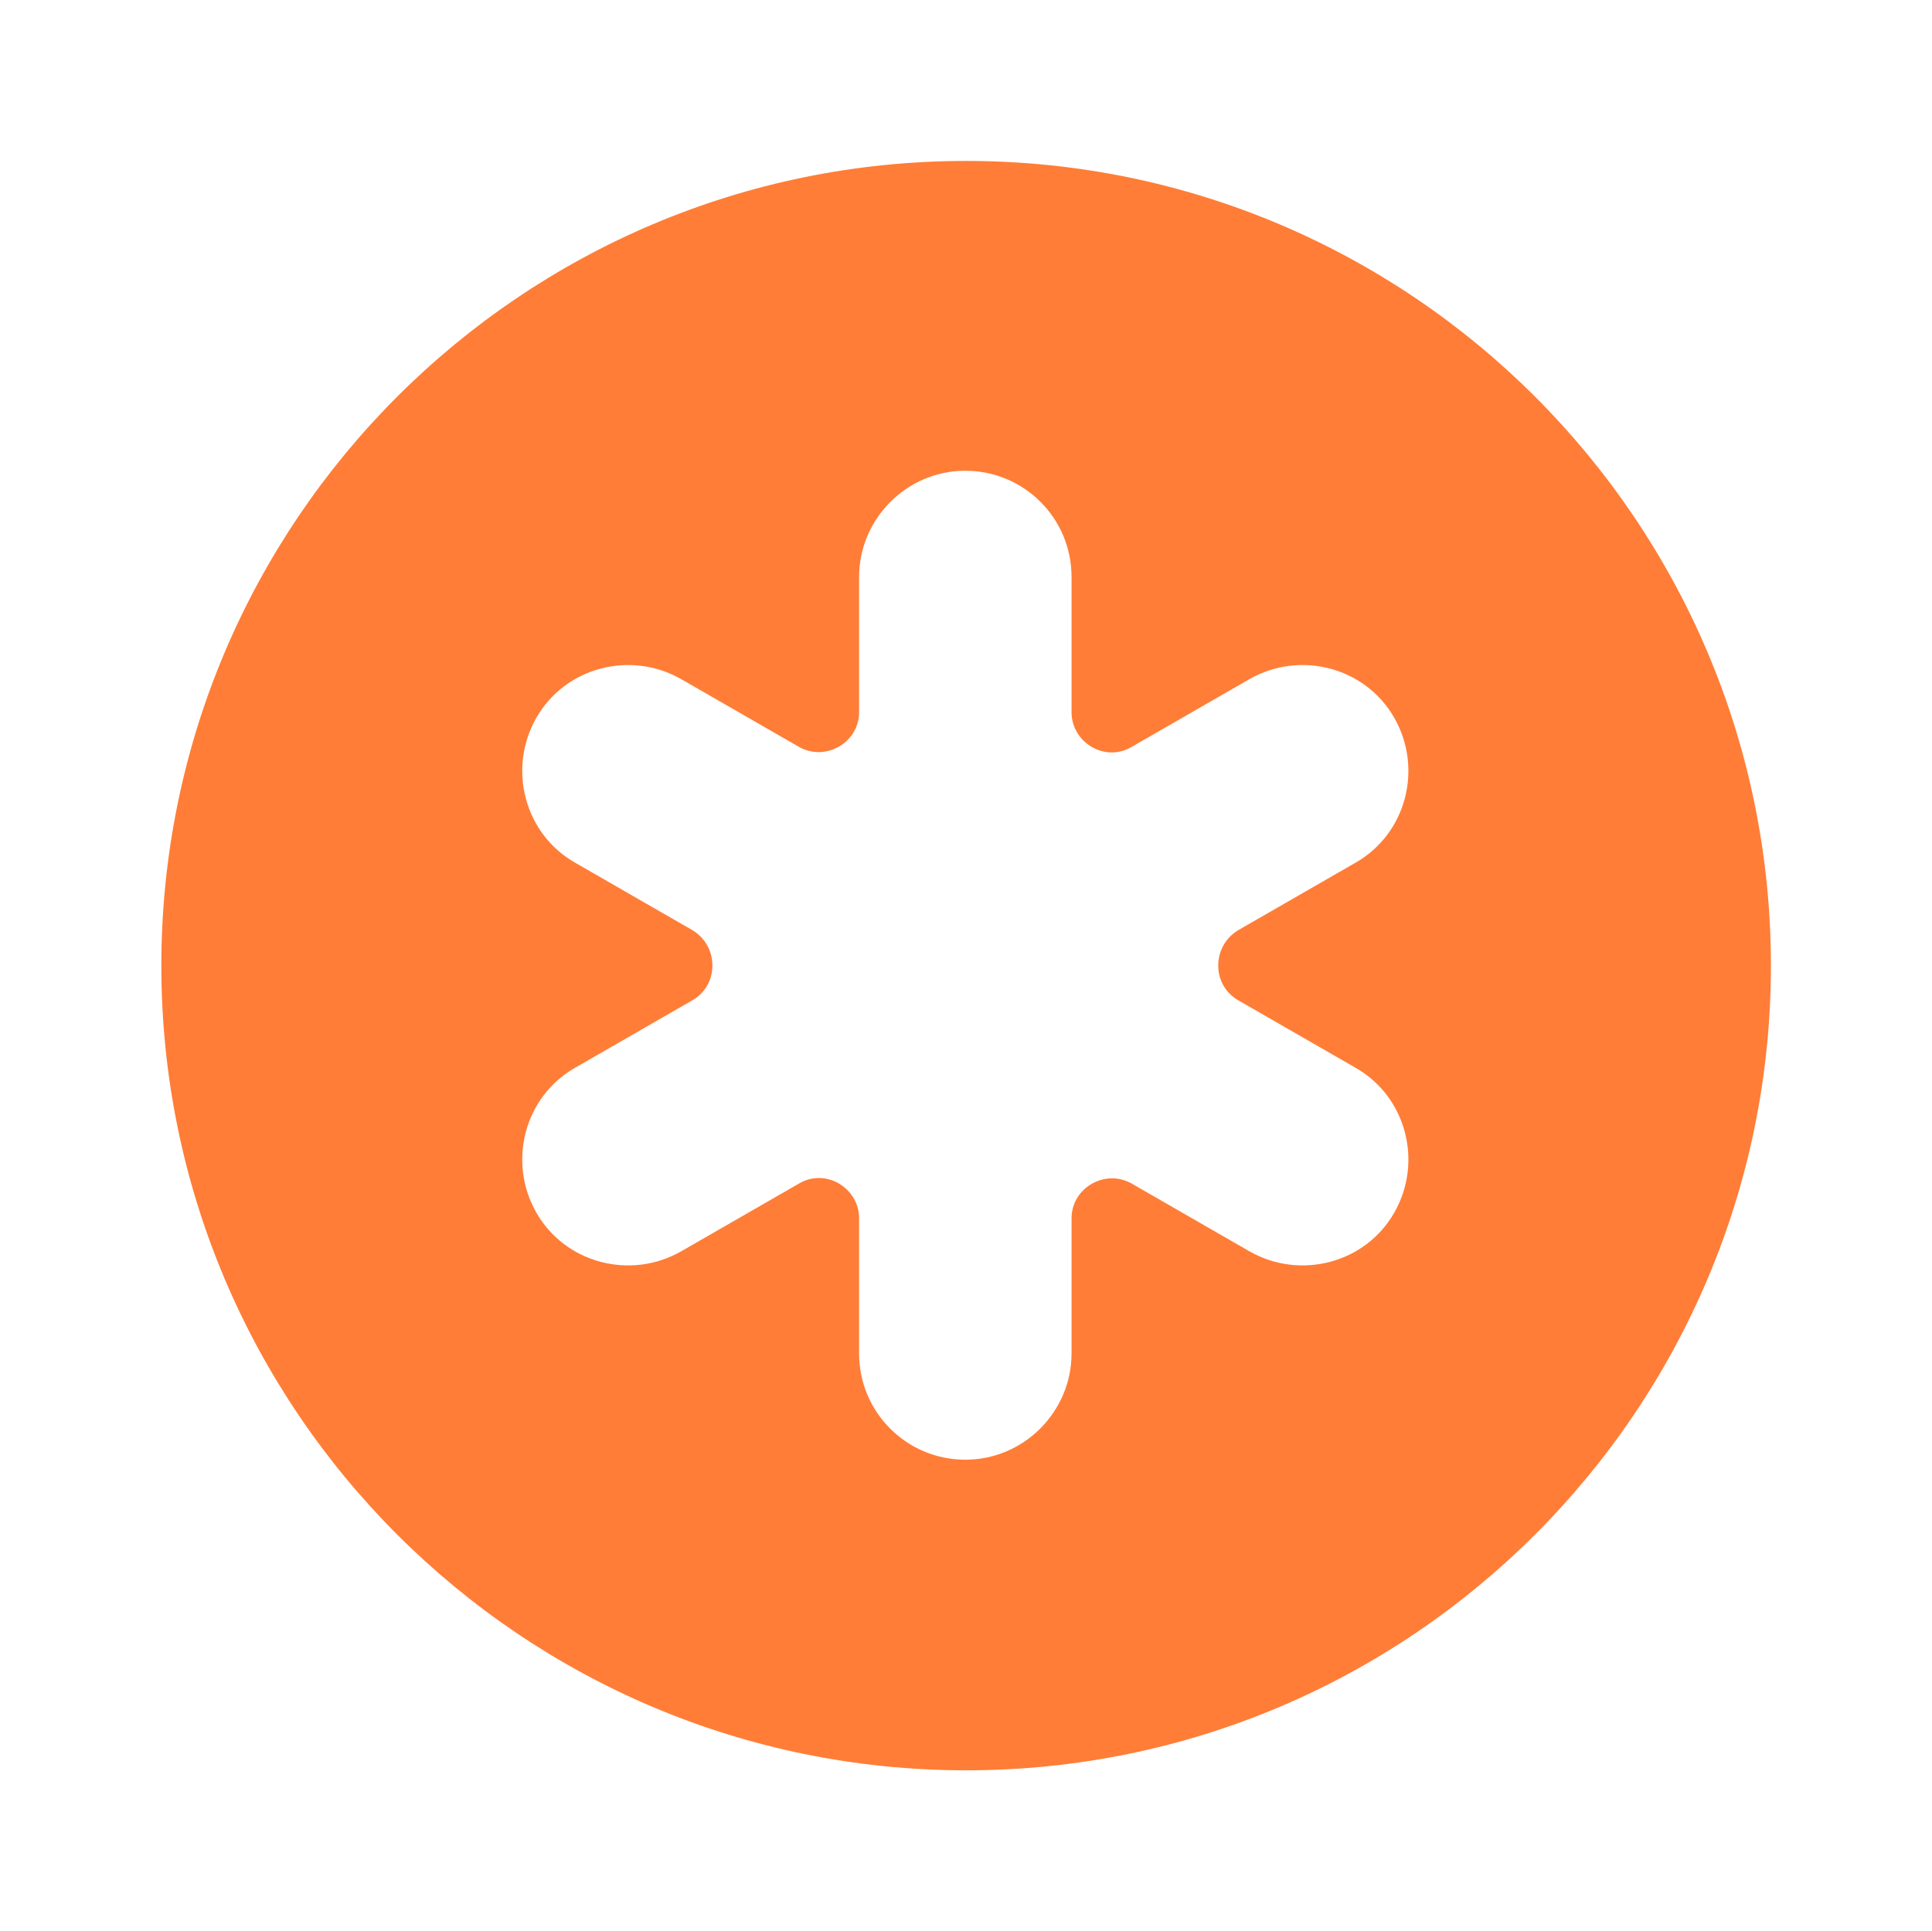 <?xml version="1.0" encoding="UTF-8"?> <svg xmlns="http://www.w3.org/2000/svg" width="3763" height="3762" viewBox="0 0 3763 3762" fill="none"><path d="M1881.75 313.5C1016.49 313.5 314.25 1015.74 314.25 1881C314.25 2746.26 1016.49 3448.5 1881.75 3448.5C2747.01 3448.5 3449.25 2746.26 3449.25 1881C3449.25 1015.74 2747.01 313.5 1881.75 313.5ZM2411.56 1948.4L2640.42 2080.07C2739.17 2136.5 2772.09 2263.47 2715.66 2362.22C2659.23 2460.98 2532.26 2493.89 2433.51 2437.46L2204.65 2305.79C2152.93 2276.01 2087.09 2313.63 2087.09 2373.19V2636.54C2087.09 2749.4 1994.61 2843.44 1880.18 2843.44C1765.75 2843.44 1673.27 2750.96 1673.27 2636.54V2373.19C1673.27 2313.63 1607.44 2274.44 1555.71 2305.79L1326.85 2437.46C1228.1 2493.89 1101.14 2460.98 1044.71 2362.22C988.276 2263.47 1021.19 2136.5 1119.94 2080.07L1348.8 1948.4C1400.53 1918.62 1400.53 1843.38 1348.8 1812.03L1119.94 1680.36C1021.19 1623.93 988.276 1496.96 1044.71 1398.21C1101.14 1299.46 1228.1 1266.54 1326.85 1322.97L1555.71 1454.64C1607.44 1484.42 1673.27 1446.8 1673.27 1387.24V1123.9C1673.27 1011.04 1765.75 916.988 1880.18 916.988C1994.61 916.988 2087.09 1009.47 2087.09 1123.9V1387.24C2087.09 1446.8 2152.93 1485.99 2204.65 1454.64L2433.51 1322.97C2532.26 1266.54 2659.23 1299.46 2715.66 1398.21C2772.09 1496.96 2739.17 1623.93 2640.42 1680.36L2411.56 1812.03C2359.84 1843.38 2359.84 1918.62 2411.56 1948.4Z" fill="#FF7D37"></path></svg> 